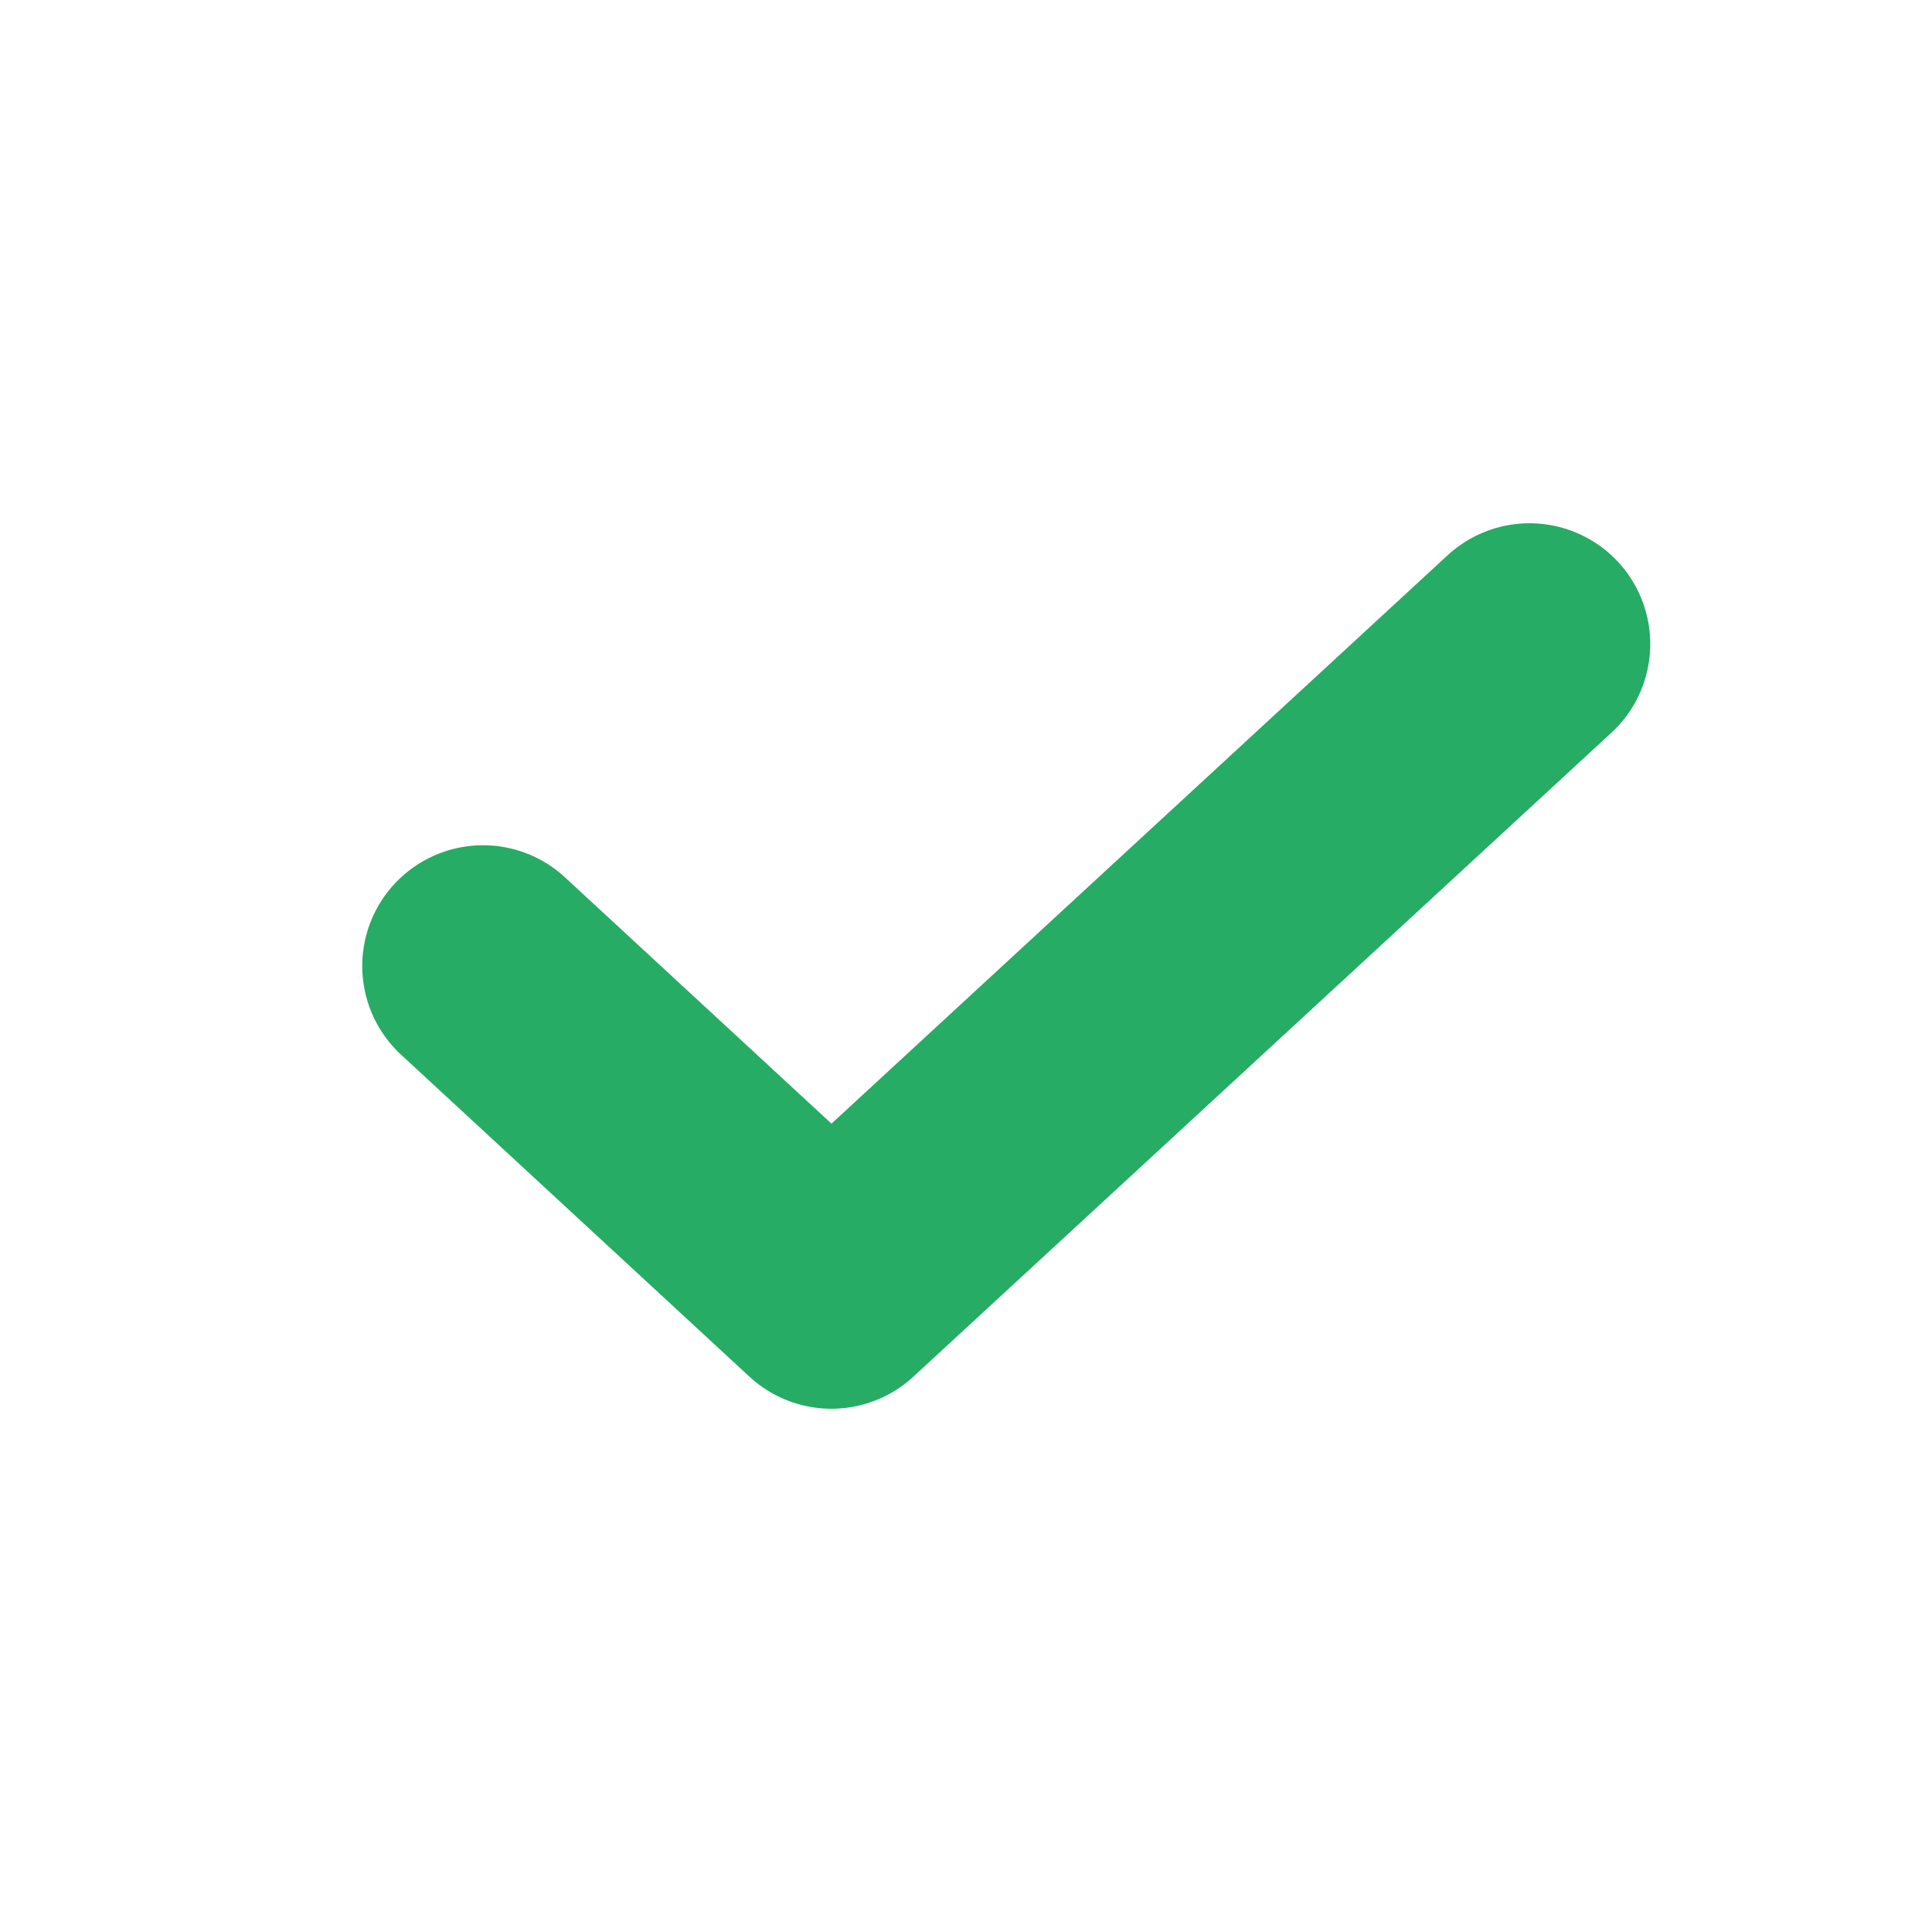 <svg xmlns="http://www.w3.org/2000/svg" width="24" height="24" viewBox="0 0 24 24" fill="none"><path d="M6 12L10.328 16L19 8" stroke="#26AC64" stroke-width="3" stroke-linecap="round" stroke-linejoin="round"></path></svg>